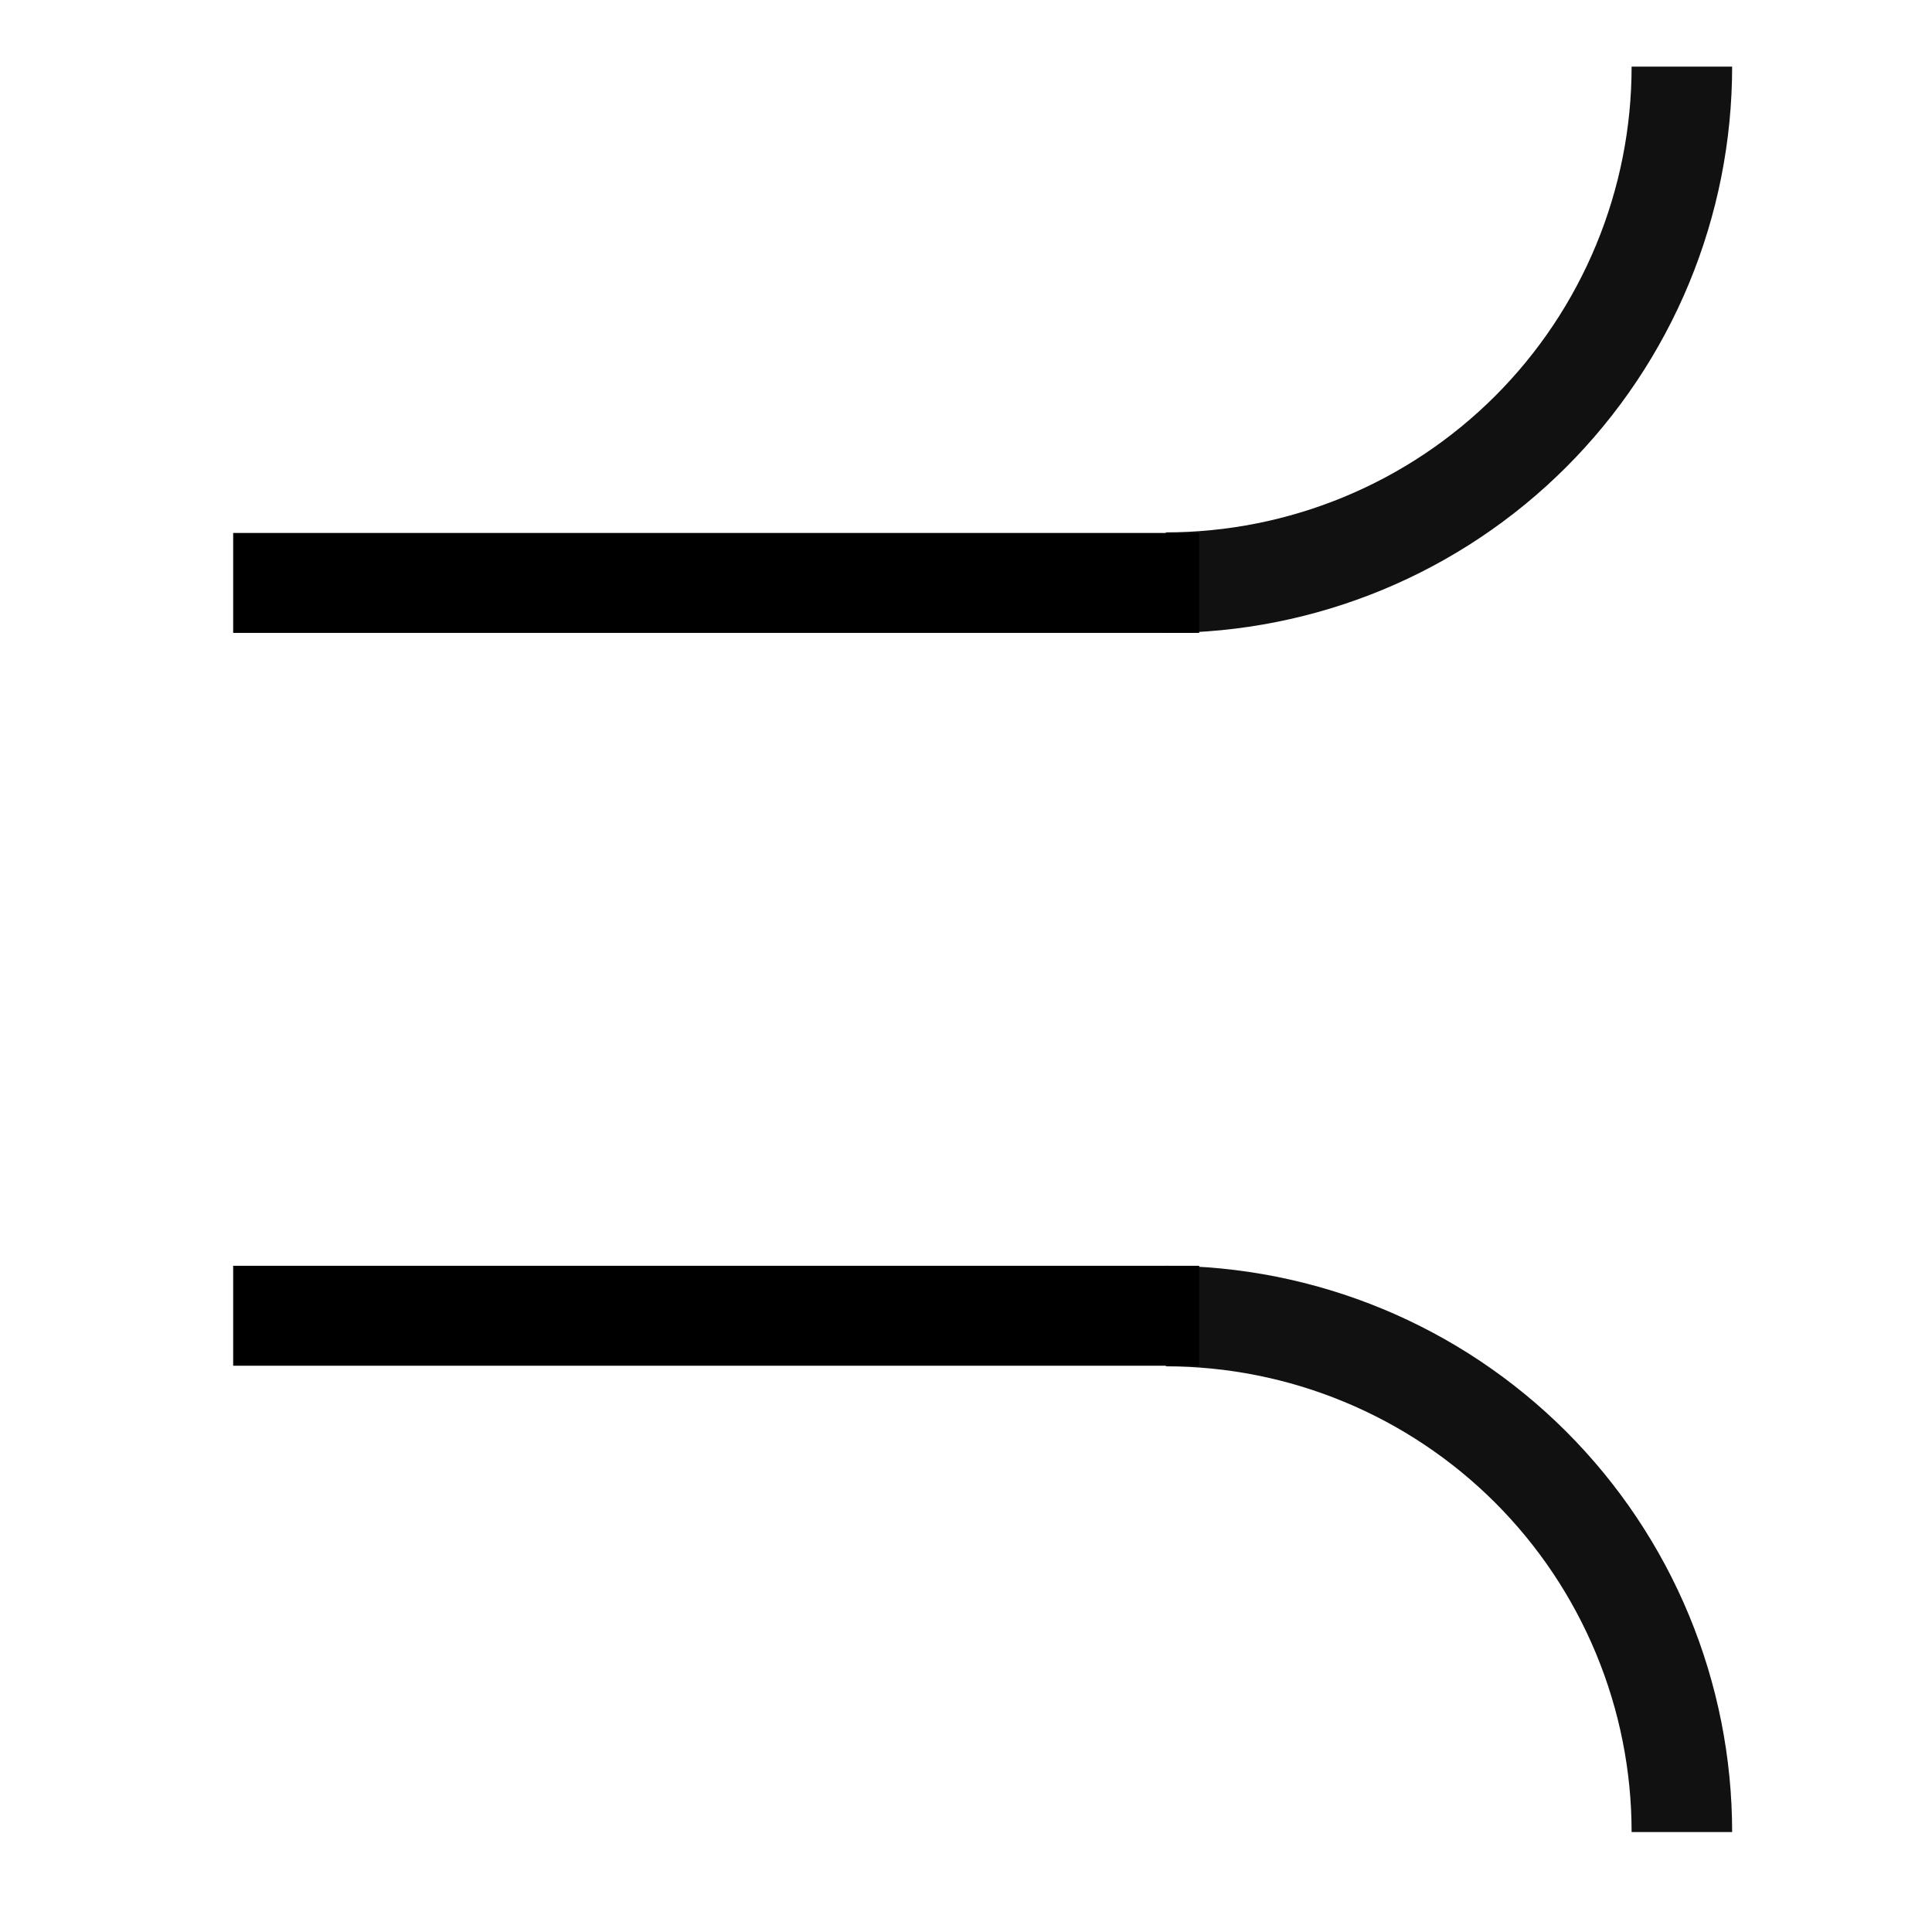 <svg width="58" height="58" viewBox="0 0 58 58" fill="none" xmlns="http://www.w3.org/2000/svg">
<g clip-path="url(#clip0_697_81)">
<path d="M52 2C52 4.232 51.56 6.443 50.706 8.506C49.852 10.568 48.599 12.442 47.021 14.021C45.442 15.599 43.568 16.852 41.506 17.706C39.443 18.56 37.233 19 35 19V15.982C36.836 15.982 38.654 15.62 40.351 14.917C42.047 14.215 43.588 13.185 44.887 11.887C46.185 10.588 47.215 9.047 47.917 7.351C48.62 5.654 48.982 3.836 48.982 2H52Z" fill="#111111"/>
<path d="M52 55C52 52.767 51.56 50.557 50.706 48.494C49.852 46.432 48.599 44.558 47.021 42.979C45.442 41.401 43.568 40.148 41.506 39.294C39.443 38.44 37.233 38 35 38V41.018C36.836 41.018 38.654 41.38 40.351 42.083C42.047 42.785 43.588 43.815 44.887 45.113C46.185 46.412 47.215 47.953 47.917 49.649C48.62 51.346 48.982 53.164 48.982 55H52Z" fill="#111111"/>
<line x1="7" y1="17.5" x2="36" y2="17.5" stroke="black" stroke-width="3"/>
<line x1="7" y1="39.5" x2="36" y2="39.5" stroke="black" stroke-width="3"/>
</g>
<defs>
<clipPath id="clip0_697_81">
<rect width="58" height="58" fill="white"/>
</clipPath>
</defs>
</svg>
